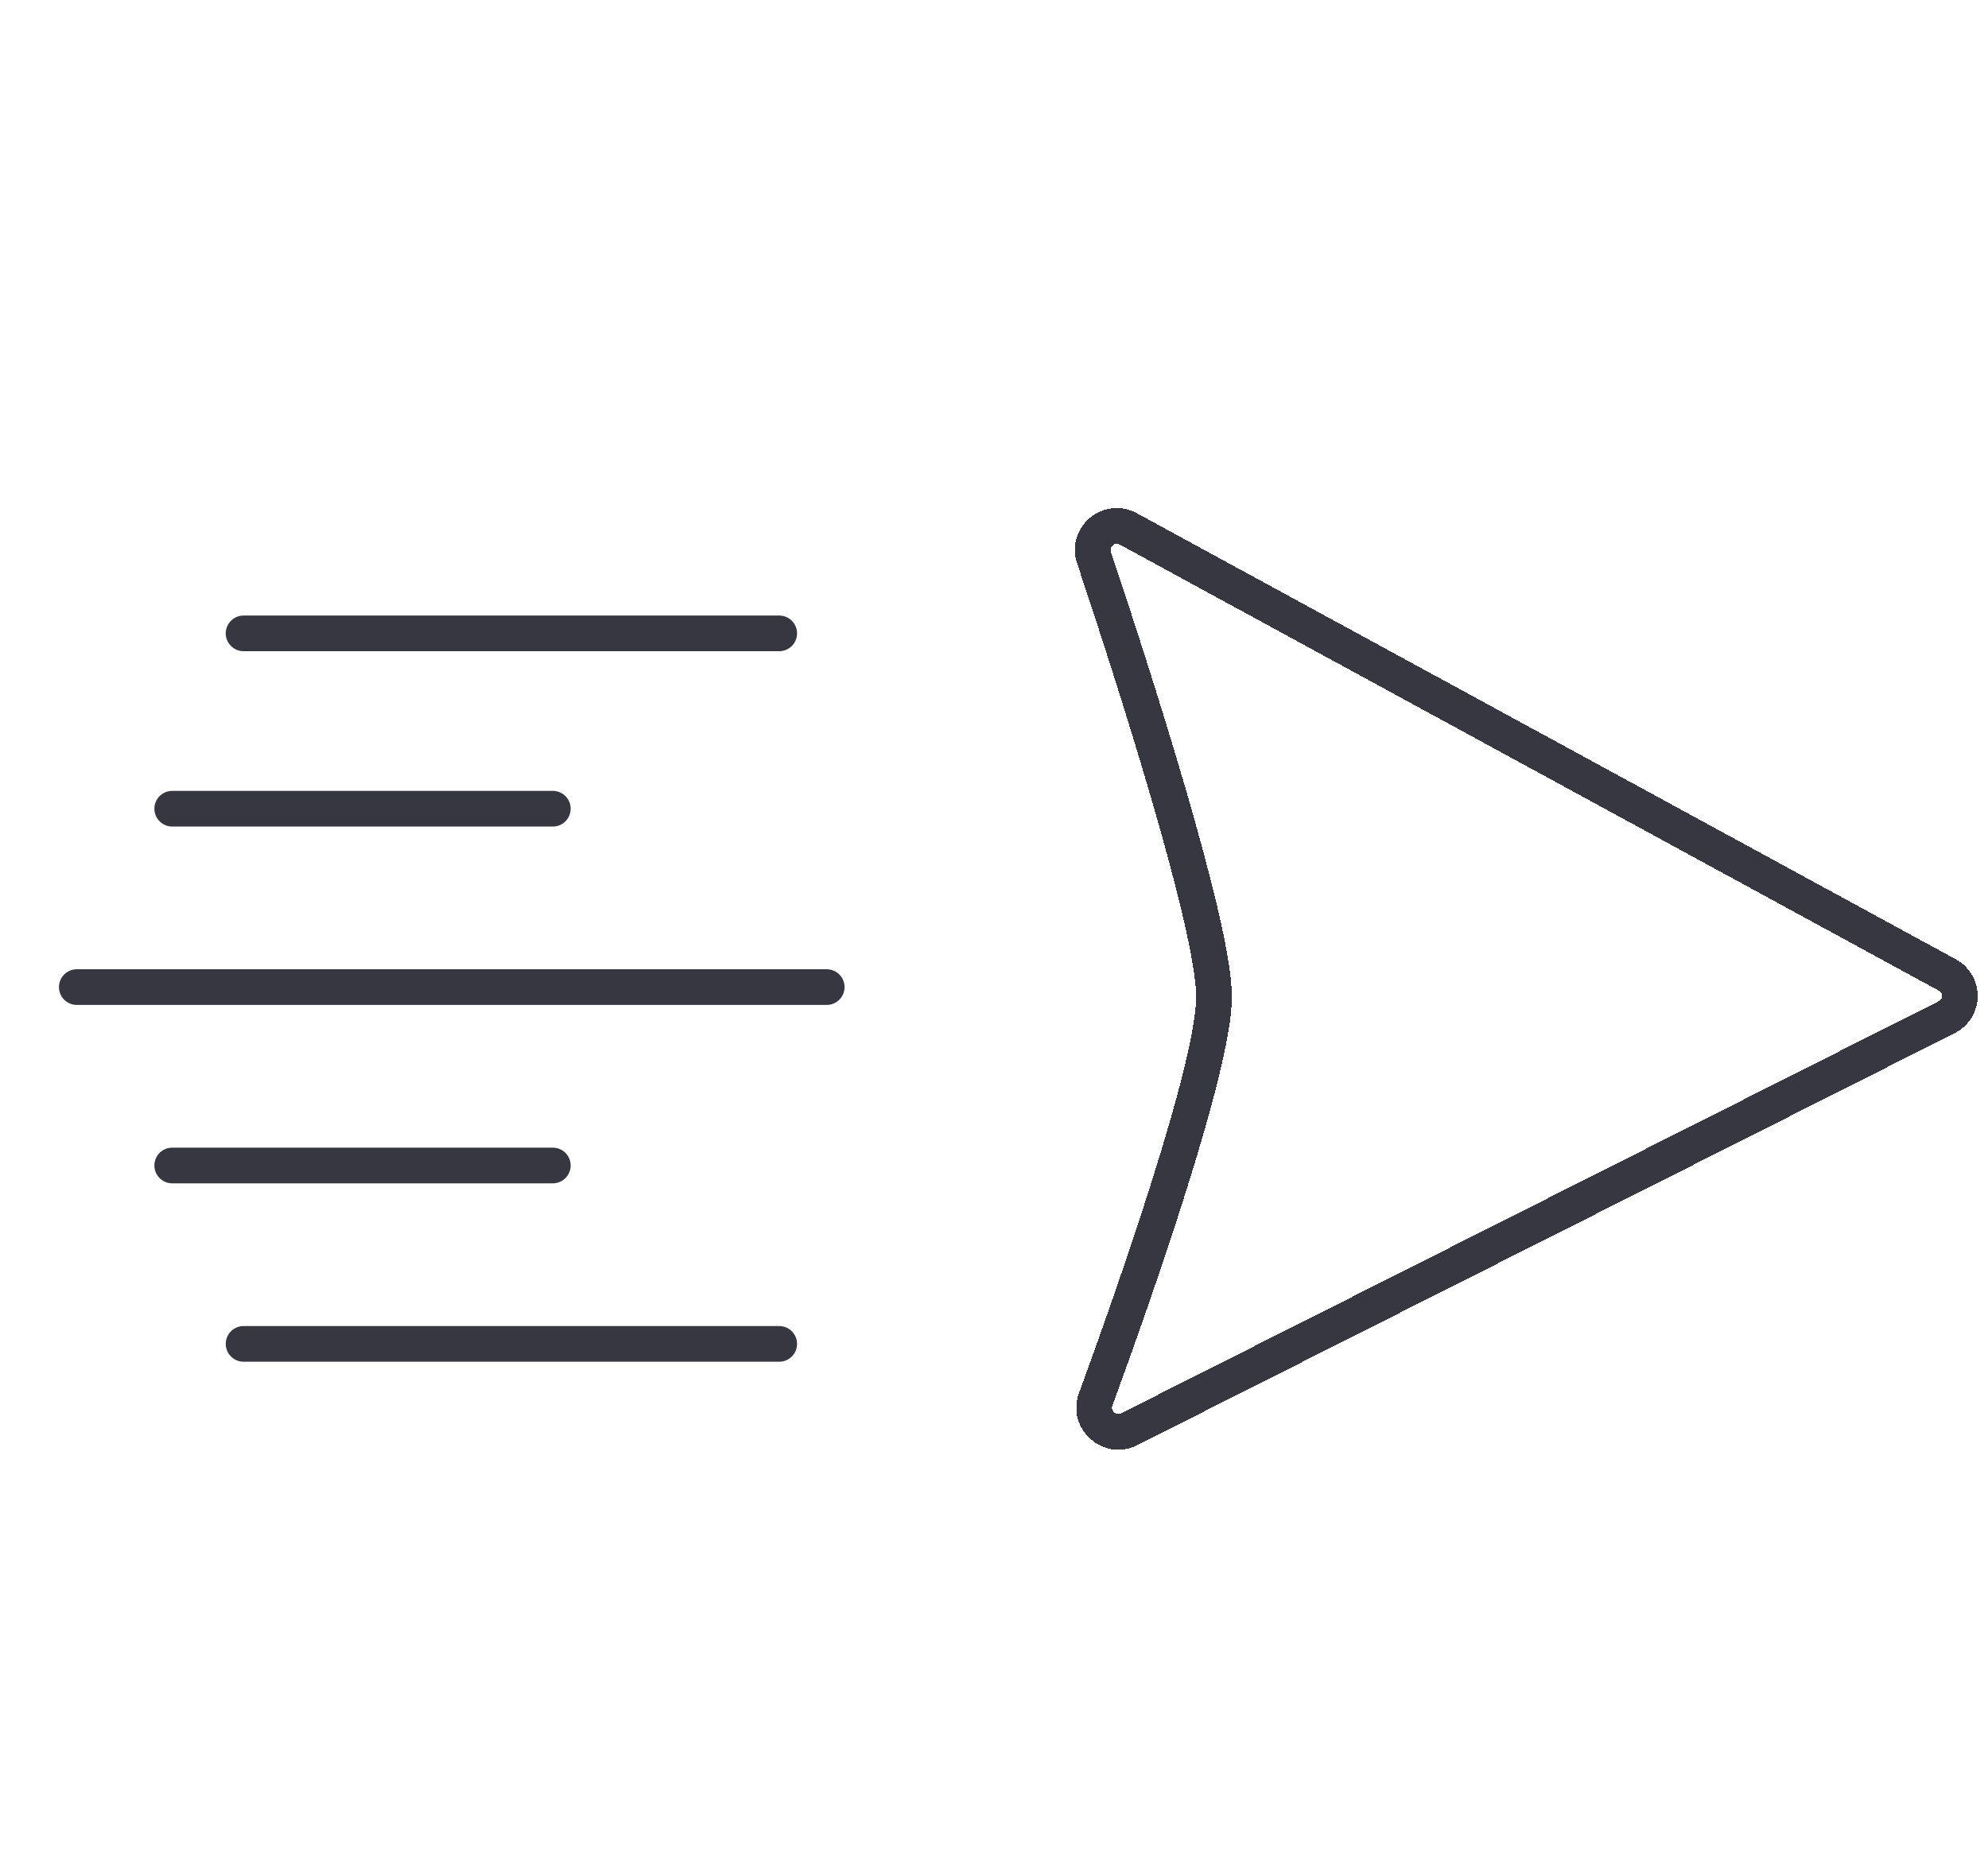 <svg width="150" height="140" viewBox="0 0 150 140" fill="none" xmlns="http://www.w3.org/2000/svg">
<g filter="url(#filter0_d_14819_10145)">
<path d="M14.788 44.205H55.204" stroke="#373742" stroke-width="2.692" stroke-linecap="round"/>
<path d="M9.404 57.436H38.122" stroke="#373742" stroke-width="2.692" stroke-linecap="round"/>
<path d="M9.404 84.359H38.122" stroke="#373742" stroke-width="2.692" stroke-linecap="round"/>
<path d="M2.205 70.897H58.788" stroke="#373742" stroke-width="2.692" stroke-linecap="round"/>
<path d="M14.788 97.821H55.204" stroke="#373742" stroke-width="2.692" stroke-linecap="round"/>
</g>
<g filter="url(#filter1_d_14819_10145)">
<path d="M78.954 38.478C81.856 47.172 88.012 66.246 88.012 71.624C88.012 76.925 82.033 93.938 79.082 102.013C78.519 103.552 80.141 105.001 81.604 104.264L143.299 73.165C144.591 72.514 144.621 70.679 143.349 69.987L81.541 36.319C80.102 35.535 78.434 36.923 78.954 38.478Z" stroke="#373742" stroke-width="2.692" stroke-linecap="square" shape-rendering="crispEdges"/>
</g>
<defs>
<filter id="filter0_d_14819_10145" x="0.859" y="42.859" width="62.864" height="59.898" filterUnits="userSpaceOnUse" color-interpolation-filters="sRGB">
<feFlood flood-opacity="0" result="BackgroundImageFix"/>
<feColorMatrix in="SourceAlpha" type="matrix" values="0 0 0 0 0 0 0 0 0 0 0 0 0 0 0 0 0 0 127 0" result="hardAlpha"/>
<feOffset dx="3.59" dy="3.59"/>
<feComposite in2="hardAlpha" operator="out"/>
<feColorMatrix type="matrix" values="0 0 0 0 1 0 0 0 0 0.816 0 0 0 0 0.847 0 0 0 1 0"/>
<feBlend mode="normal" in2="BackgroundImageFix" result="effect1_dropShadow_14819_10145"/>
<feBlend mode="normal" in="SourceGraphic" in2="effect1_dropShadow_14819_10145" result="shape"/>
</filter>
<filter id="filter1_d_14819_10145" x="77.507" y="34.743" width="71.715" height="74.66" filterUnits="userSpaceOnUse" color-interpolation-filters="sRGB">
<feFlood flood-opacity="0" result="BackgroundImageFix"/>
<feColorMatrix in="SourceAlpha" type="matrix" values="0 0 0 0 0 0 0 0 0 0 0 0 0 0 0 0 0 0 127 0" result="hardAlpha"/>
<feOffset dx="3.59" dy="3.59"/>
<feComposite in2="hardAlpha" operator="out"/>
<feColorMatrix type="matrix" values="0 0 0 0 1 0 0 0 0 0.816 0 0 0 0 0.847 0 0 0 1 0"/>
<feBlend mode="normal" in2="BackgroundImageFix" result="effect1_dropShadow_14819_10145"/>
<feBlend mode="normal" in="SourceGraphic" in2="effect1_dropShadow_14819_10145" result="shape"/>
</filter>
</defs>
</svg>
